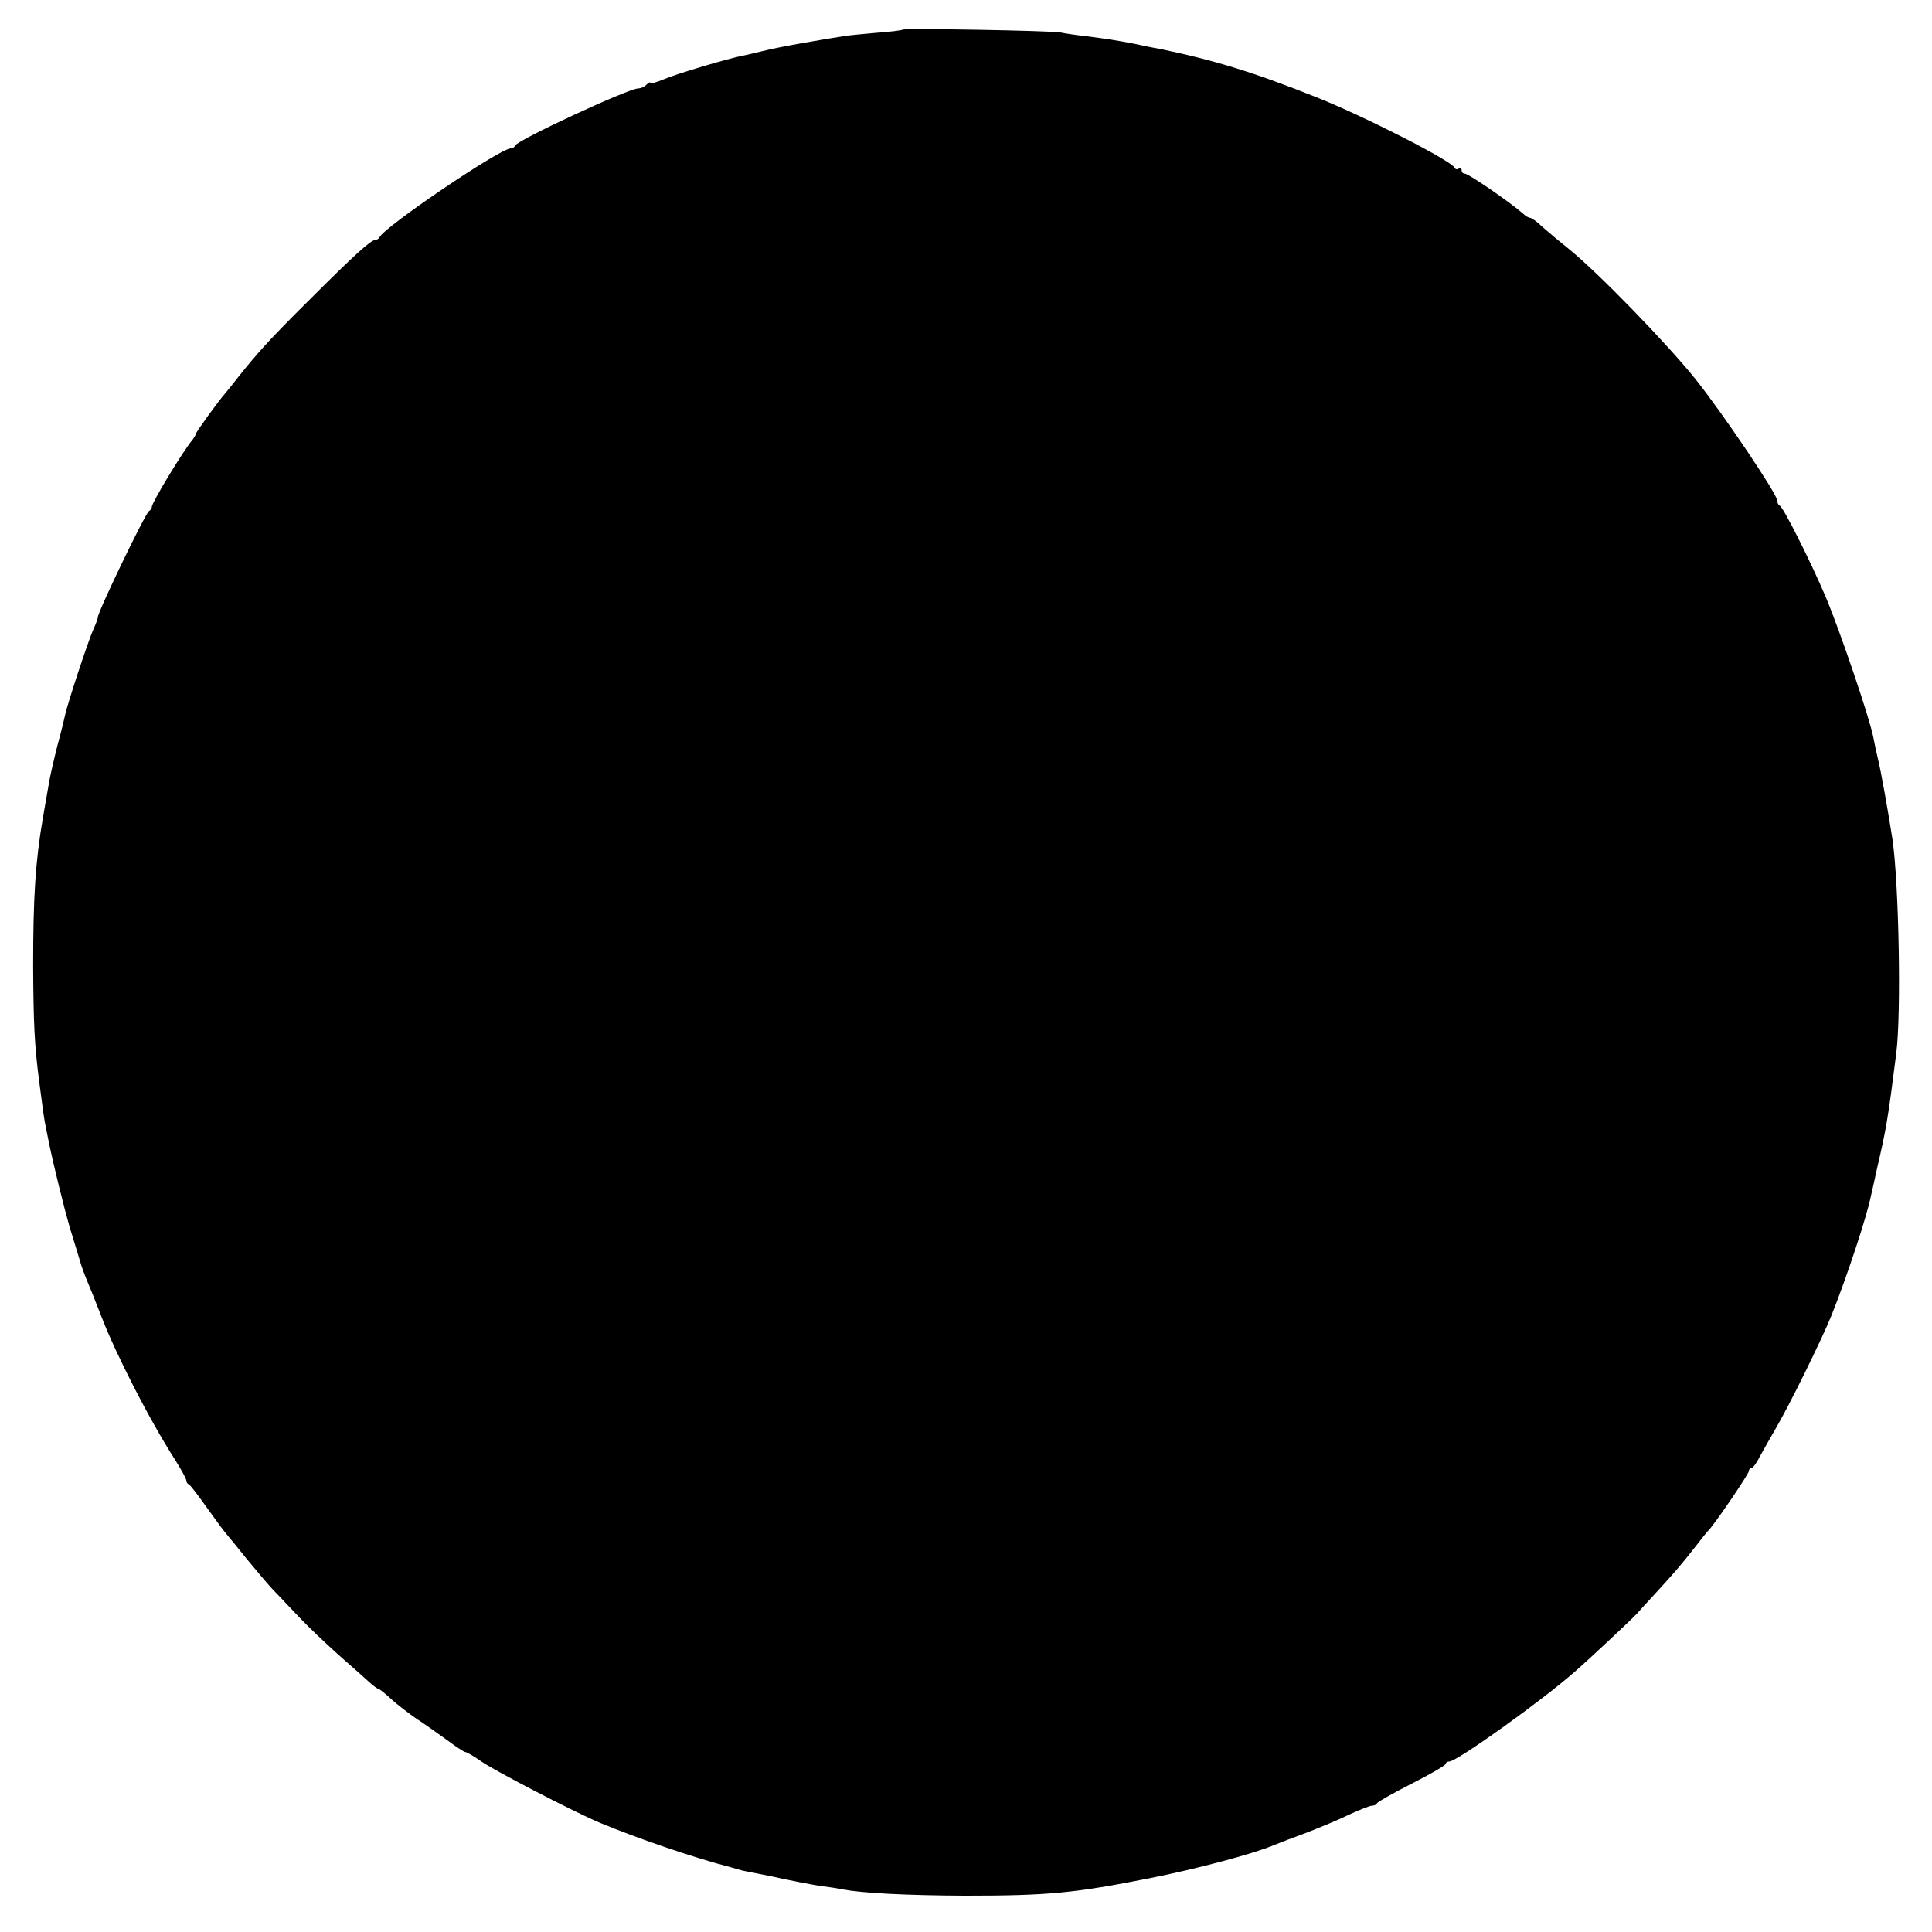 <?xml version="1.0" standalone="no"?>
<!DOCTYPE svg PUBLIC "-//W3C//DTD SVG 20010904//EN"
 "http://www.w3.org/TR/2001/REC-SVG-20010904/DTD/svg10.dtd">
<svg version="1.0" xmlns="http://www.w3.org/2000/svg"
 width="612pt" height="612pt" viewBox="0 0 612 612"
 preserveAspectRatio="xMidYMid meet">
<g transform="translate(0,612) scale(0.1,-0.1)"
fill="#000000" stroke="none">
<path d="M2859 6026 c-2 -2 -40 -7 -84 -10 -44 -4 -91 -8 -105 -11 -14 -2 -68
-11 -120 -20 -52 -9 -113 -21 -135 -27 -22 -5 -49 -12 -60 -14 -45 -8 -213
-58 -252 -75 -24 -10 -43 -15 -43 -12 0 4 -5 2 -12 -5 -7 -7 -18 -12 -26 -12
-31 0 -384 -164 -390 -181 -2 -5 -8 -9 -14 -9 -34 0 -403 -250 -416 -282 -2
-4 -8 -8 -13 -8 -14 0 -67 -48 -209 -190 -122 -121 -162 -165 -225 -244 -16
-21 -34 -43 -40 -50 -23 -26 -95 -126 -95 -131 0 -3 -5 -11 -10 -18 -28 -32
-131 -202 -129 -213 0 -4 -4 -10 -9 -13 -12 -7 -162 -319 -162 -336 0 -4 -6
-21 -14 -38 -16 -35 -84 -241 -90 -273 -2 -10 -13 -55 -25 -99 -11 -44 -22
-93 -25 -110 -3 -16 -12 -68 -20 -115 -24 -139 -31 -253 -31 -470 1 -181 4
-249 19 -365 12 -93 16 -122 21 -145 3 -14 7 -34 9 -45 15 -74 49 -211 66
-270 12 -38 26 -86 32 -105 5 -19 16 -48 23 -65 7 -16 28 -68 46 -115 47 -122
153 -329 236 -458 18 -29 33 -56 33 -61 0 -5 3 -11 8 -13 4 -1 29 -34 56 -72
27 -38 56 -77 63 -85 8 -9 37 -45 66 -81 29 -35 66 -79 82 -96 17 -17 53 -56
81 -85 28 -30 84 -83 124 -119 41 -36 85 -75 98 -87 14 -13 28 -23 31 -23 3 0
22 -15 41 -33 19 -17 55 -45 80 -62 25 -16 68 -47 96 -67 28 -21 54 -38 58
-38 4 0 27 -13 51 -30 45 -31 296 -161 375 -194 115 -48 298 -111 415 -141 17
-5 32 -9 35 -10 3 -1 25 -5 50 -10 25 -5 47 -9 50 -10 34 -8 124 -26 155 -30
23 -3 51 -7 63 -10 65 -12 200 -19 387 -20 266 0 349 8 590 56 147 29 330 78
390 104 17 7 64 25 105 40 41 16 102 41 134 57 33 15 65 28 72 28 7 0 14 3 16
8 2 4 51 32 110 62 59 30 108 58 108 63 0 4 5 7 11 7 24 0 294 193 398 285 44
38 180 166 195 182 6 7 29 32 51 56 64 69 98 109 135 157 19 25 37 47 40 50
15 12 130 181 130 190 0 6 4 10 8 10 5 0 16 15 25 33 9 17 33 59 52 92 41 69
147 284 177 359 49 123 111 311 124 375 3 12 12 53 20 90 29 124 35 159 61
366 16 127 8 536 -12 675 -15 97 -37 219 -46 255 -5 22 -12 53 -15 70 -11 59
-107 341 -151 445 -49 115 -134 283 -145 288 -5 2 -8 9 -8 16 0 20 -172 276
-260 386 -89 111 -308 337 -400 411 -30 24 -68 56 -85 71 -16 16 -34 28 -38
28 -5 0 -15 6 -22 13 -41 36 -173 127 -185 127 -6 0 -10 5 -10 11 0 5 -4 8 -9
5 -5 -4 -11 -2 -13 2 -8 22 -287 164 -438 224 -198 79 -325 118 -500 154 -14
2 -47 9 -75 15 -57 11 -88 16 -160 25 -27 3 -61 8 -75 11 -30 6 -495 14 -501
9z"/>
</g>
</svg>
